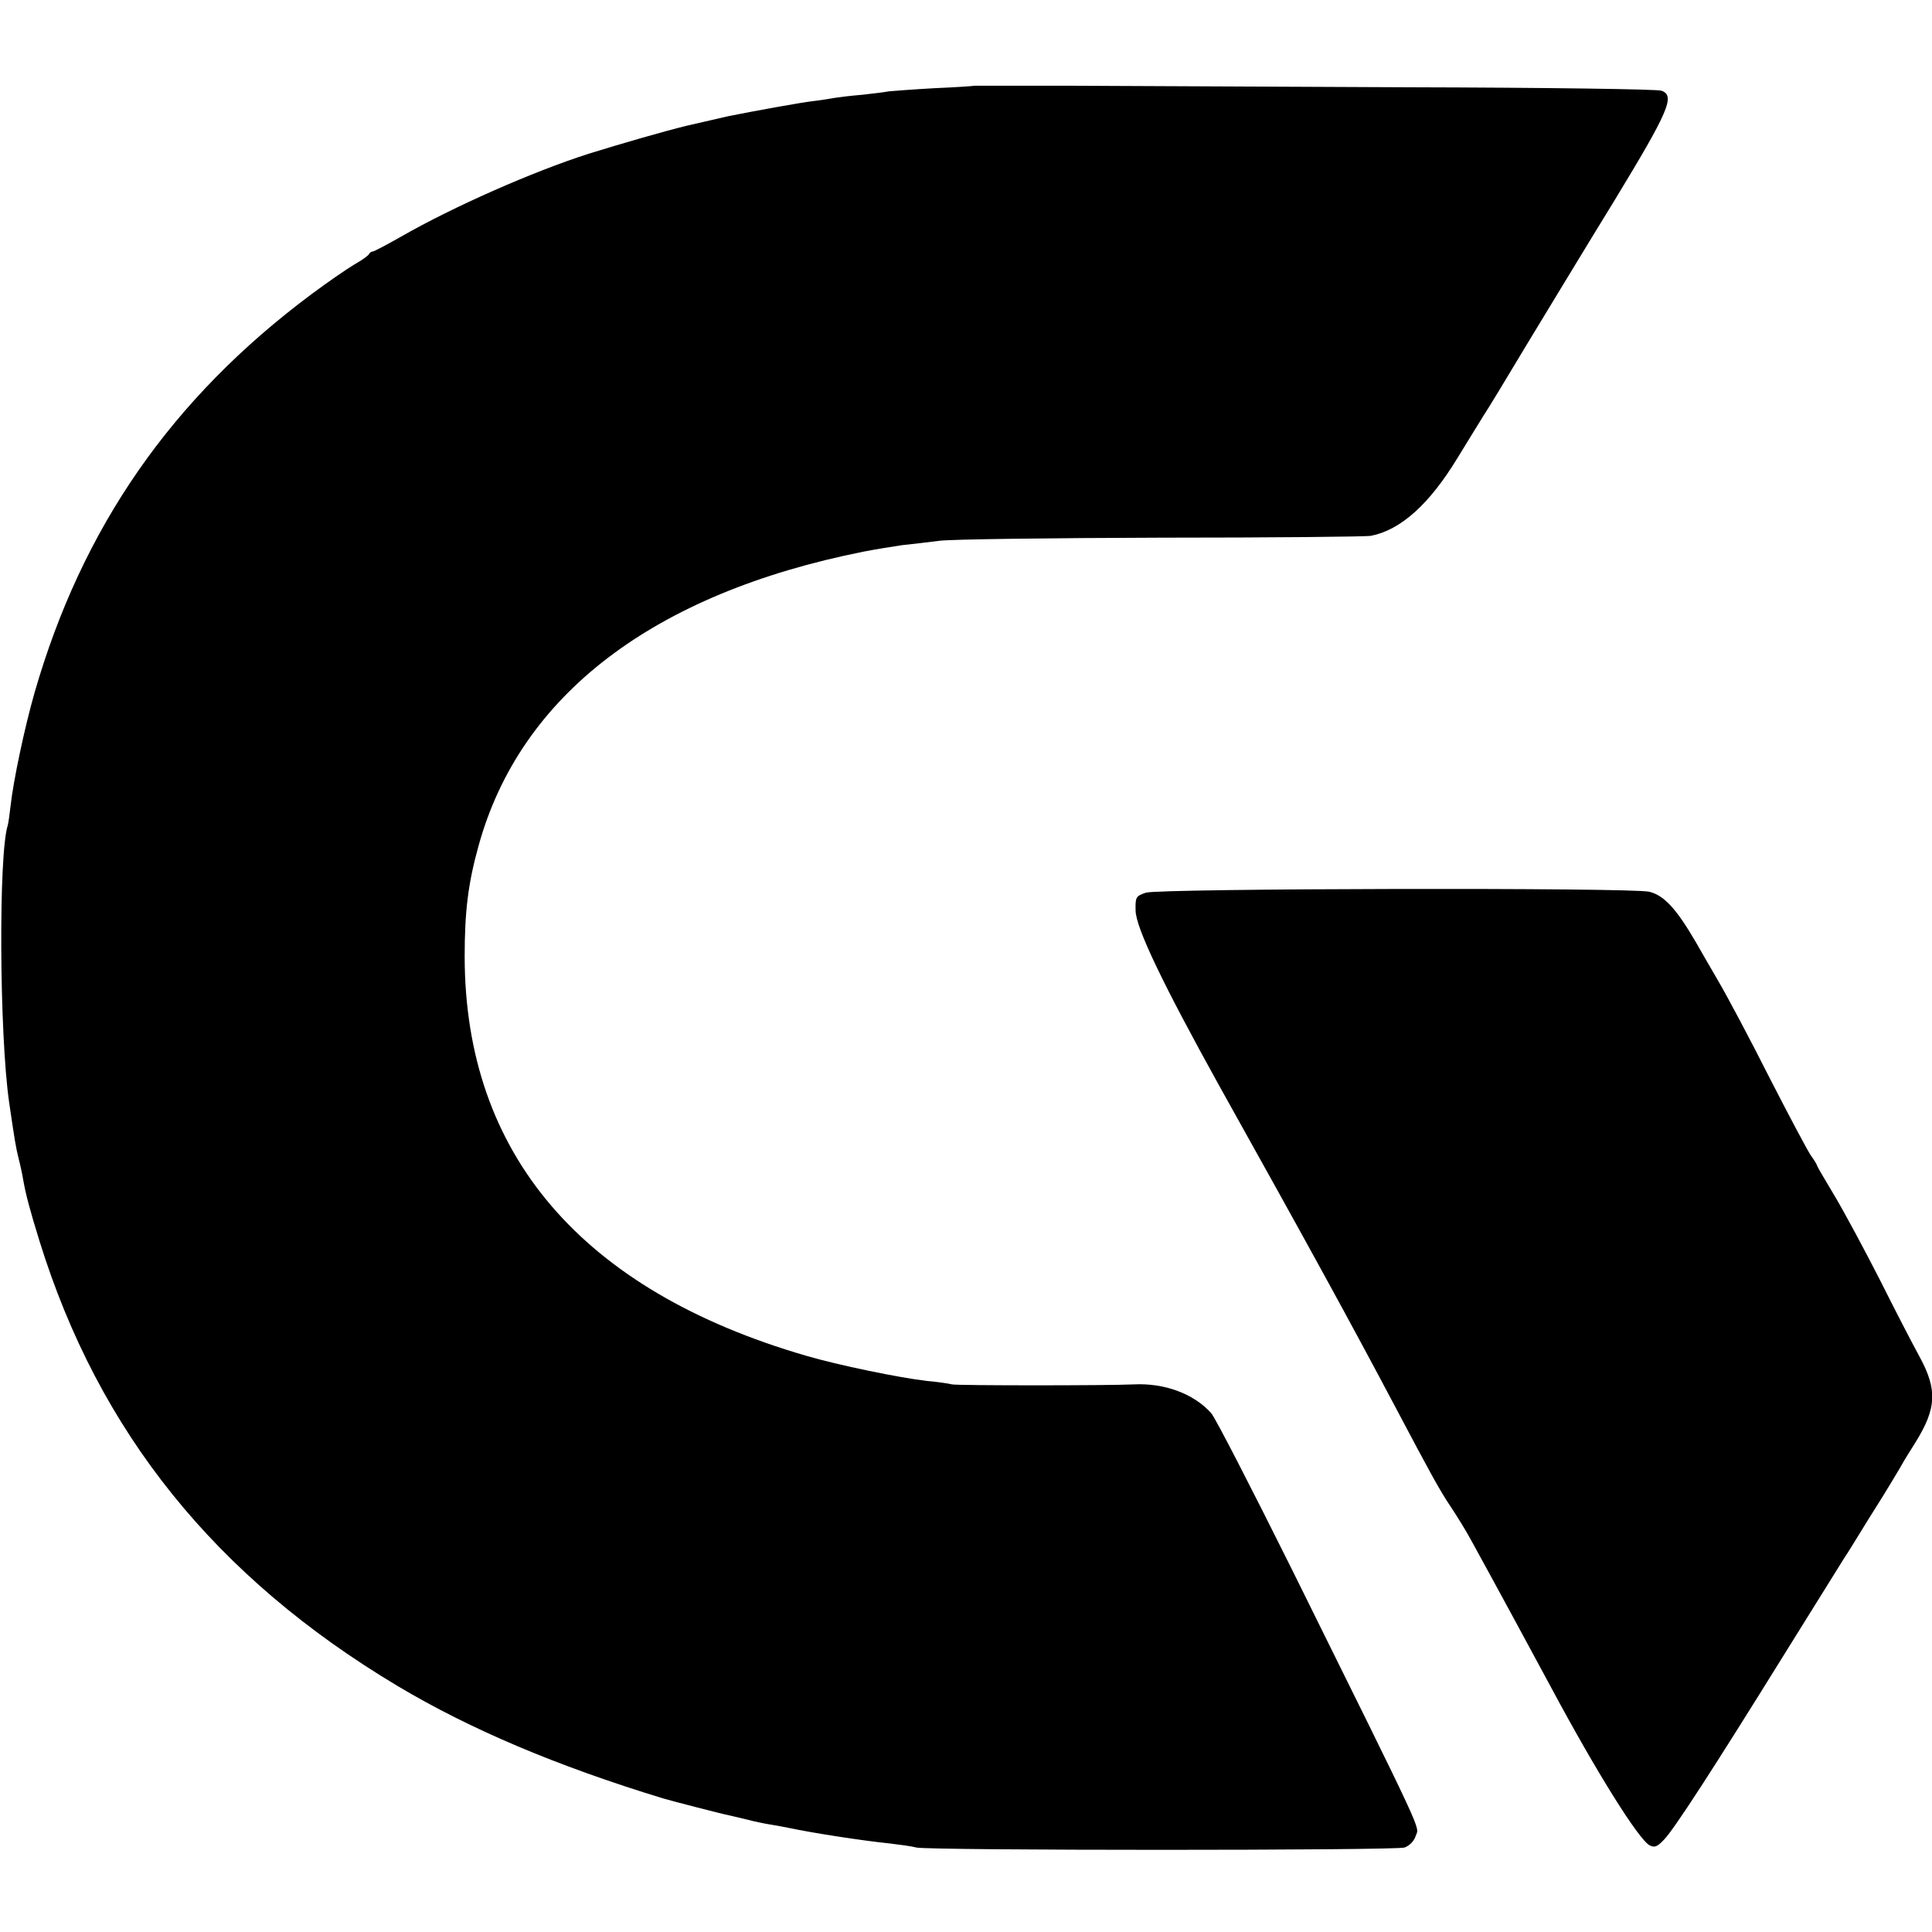 <?xml version="1.0" standalone="no"?>
<!DOCTYPE svg PUBLIC "-//W3C//DTD SVG 20010904//EN"
 "http://www.w3.org/TR/2001/REC-SVG-20010904/DTD/svg10.dtd">
<svg version="1.0" xmlns="http://www.w3.org/2000/svg"
 width="622pt" height="622pt" viewBox="0 0 622 622"
 preserveAspectRatio="xMidYMid meet">
<g transform="translate(0,622) scale(0.1,-0.1)"
fill="#000000" stroke="none">
<path d="M3137 5944 c-1 -1 -59 -5 -130 -8 -70 -4 -135 -9 -145 -10 -9 -2 -48
-7 -85 -11 -37 -3 -77 -8 -89 -10 -11 -2 -41 -7 -66 -10 -39 -4 -197 -33 -277
-49 -18 -4 -91 -21 -135 -31 -70 -17 -212 -58 -315 -90 -178 -57 -435 -170
-604 -267 -46 -26 -87 -48 -92 -48 -4 0 -9 -4 -11 -8 -1 -4 -23 -20 -48 -34
-25 -15 -86 -57 -137 -95 -451 -336 -739 -752 -892 -1284 -32 -112 -68 -282
-77 -364 -3 -27 -7 -55 -9 -62 -30 -92 -27 -670 4 -889 18 -124 22 -148 31
-184 5 -19 12 -51 15 -70 8 -46 22 -98 52 -195 191 -616 566 -1082 1153 -1433
233 -139 511 -257 855 -362 31 -9 189 -50 215 -55 8 -2 33 -8 55 -13 22 -6 56
-13 75 -16 19 -3 46 -8 60 -11 81 -17 237 -41 325 -50 33 -4 71 -9 85 -13 42
-10 1542 -10 1572 0 16 6 31 21 36 38 11 32 38 -25 -400 860 -130 261 -246
487 -259 501 -56 62 -150 97 -249 92 -80 -4 -567 -4 -585 0 -11 3 -47 8 -80
11 -88 10 -287 51 -389 81 -723 210 -1099 649 -1100 1285 0 146 11 236 45 358
134 484 562 811 1239 946 41 8 98 17 125 21 28 3 82 9 120 14 39 5 360 9 715
10 355 0 658 3 674 6 96 19 188 102 278 250 34 55 71 116 83 135 13 19 76 123
140 230 65 107 192 317 283 465 175 288 196 337 151 353 -12 5 -379 10 -813
11 -435 2 -928 4 -1094 5 -167 0 -304 0 -305 0z"/>
<path d="M3689 3346 c-32 -11 -34 -14 -33 -57 0 -55 90 -241 269 -564 289
-518 418 -753 570 -1040 110 -208 140 -263 175 -315 20 -30 51 -80 67 -110 82
-149 215 -395 258 -475 143 -267 280 -487 316 -506 16 -8 24 -5 46 18 33 34
161 232 385 593 94 151 181 291 193 310 13 19 49 78 81 130 33 52 64 102 69
111 6 9 20 34 33 55 12 22 34 57 48 79 69 111 72 170 14 277 -22 40 -80 152
-128 248 -49 96 -114 217 -145 269 -31 52 -57 96 -57 98 0 3 -9 18 -20 33 -11
16 -71 129 -134 252 -62 123 -137 264 -166 313 -29 50 -61 105 -71 123 -62
106 -101 149 -149 161 -53 14 -1579 11 -1621 -3z"/>
</g>
</svg>
